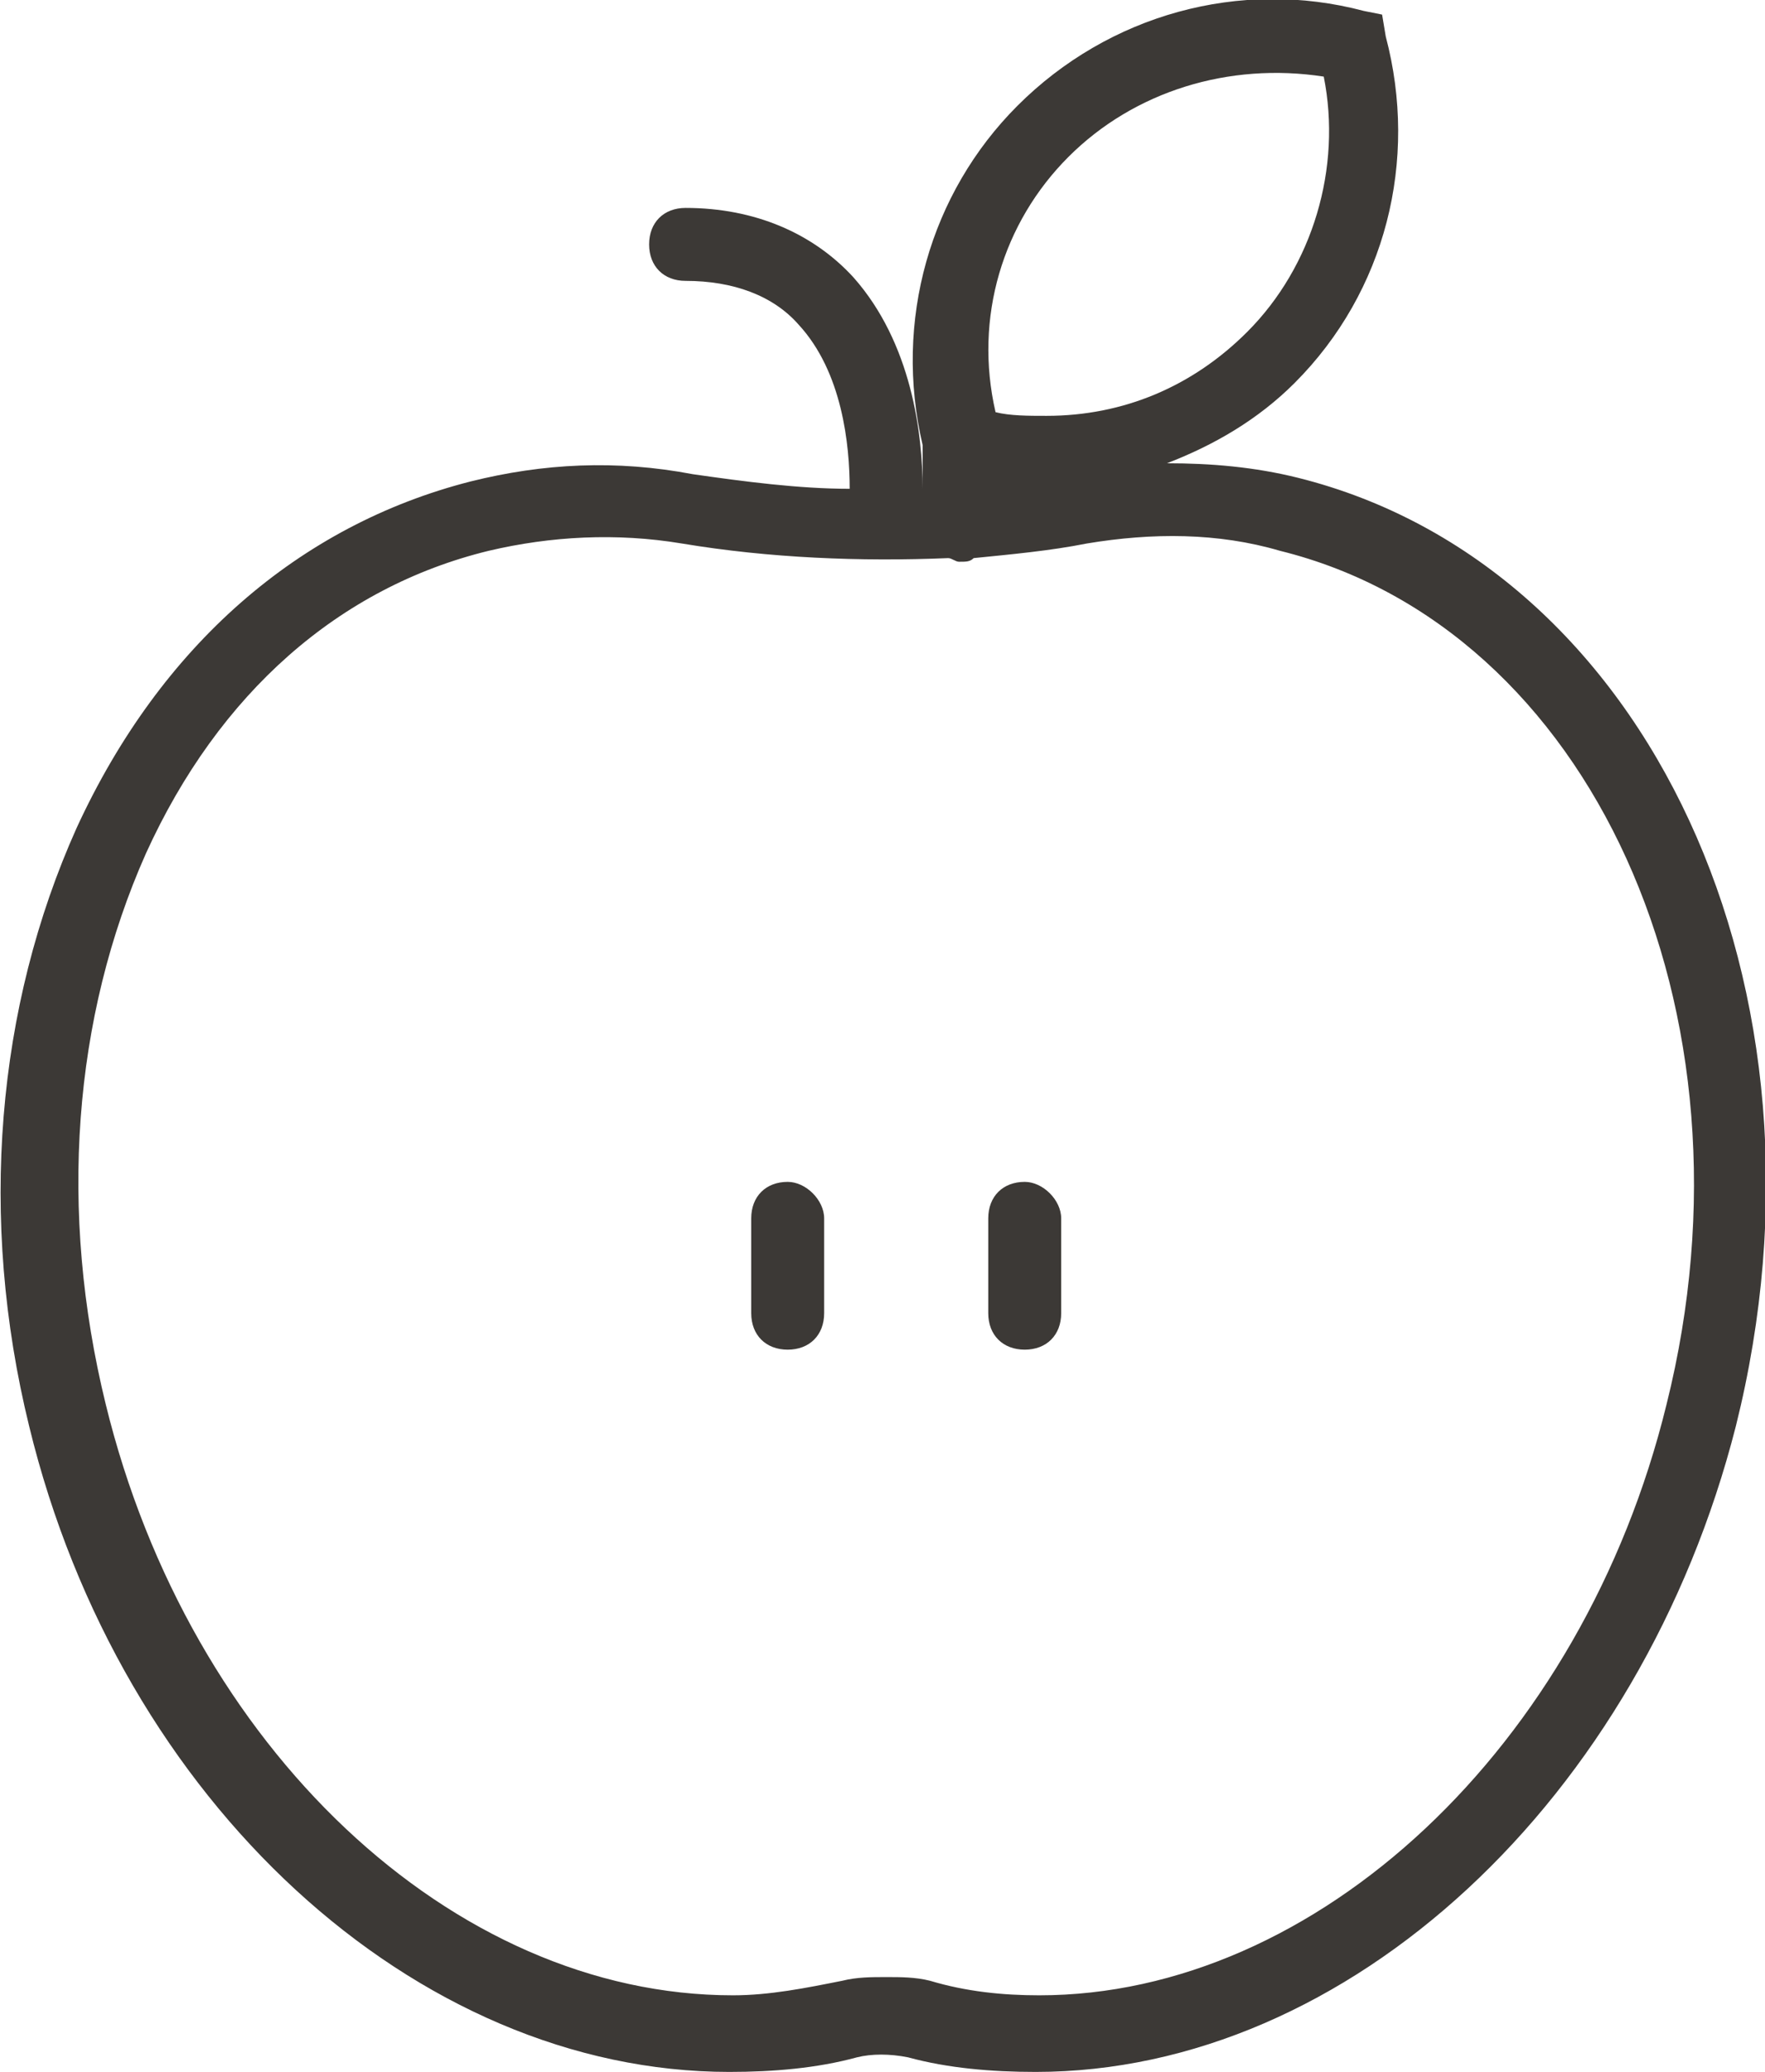 <?xml version="1.0" encoding="utf-8"?>
<!-- Generator: Adobe Illustrator 18.1.1, SVG Export Plug-In . SVG Version: 6.00 Build 0)  -->
<!DOCTYPE svg PUBLIC "-//W3C//DTD SVG 1.1//EN" "http://www.w3.org/Graphics/SVG/1.1/DTD/svg11.dtd">
<svg version="1.1" id="Layer_1" xmlns="http://www.w3.org/2000/svg" xmlns:xlink="http://www.w3.org/1999/xlink" x="0px" y="0px"
	 width="48.4px" height="56.8px" viewBox="-328.8 266.9 48.4 56.8" enable-background="new -328.8 266.9 48.4 56.8"
	 xml:space="preserve">
<g id="apple">
	<g>
		<path fill="#3C3936" d="M-293.2,280c-1.2-0.3-2.4-0.4-3.6-0.4c1.3-0.5,2.5-1.2,3.5-2.2c2.5-2.5,3.4-6.1,2.5-9.5l-0.1-0.6l-0.5-0.1
			c-3.4-0.9-7,0.1-9.5,2.6c-2.4,2.4-3.4,5.9-2.6,9.3v1.2l0,0c0-1.5-0.3-4-1.9-5.8c-1.1-1.2-2.7-1.9-4.6-1.9c-0.6,0-1,0.4-1,1
			c0,0.6,0.4,1,1,1c1.3,0,2.4,0.4,3.1,1.2c1.2,1.3,1.4,3.3,1.4,4.5c-1.4,0-2.9-0.2-4.3-0.4c-2.1-0.4-4.1-0.3-6.1,0.2
			c-4.7,1.2-8.5,4.5-10.8,9.5c-2.2,4.9-2.7,10.7-1.3,16.4c2.5,10.3,10.6,17.7,19.2,17.7c1.2,0,2.4-0.1,3.5-0.4
			c0.4-0.1,0.9-0.1,1.4,0c1.1,0.3,2.3,0.4,3.5,0.4l0,0c8.6,0,16.6-7.5,19.2-17.7C-278.2,294-283.6,282.4-293.2,280z M-299.5,271.2
			c1.8-1.8,4.4-2.6,7-2.2c0.5,2.5-0.3,5.2-2.1,7c-1.5,1.5-3.4,2.3-5.5,2.3l0,0c-0.5,0-1,0-1.4-0.1
			C-302.1,275.6-301.3,273-299.5,271.2z M-283.1,305.4c-2.3,9.4-9.6,16.2-17.2,16.2l0,0c-1,0-2-0.1-3-0.4c-0.4-0.1-0.8-0.1-1.2-0.1
			c-0.4,0-0.8,0-1.2,0.1c-1,0.2-2,0.4-3,0.4c-7.7,0-14.9-6.8-17.2-16.2c-1.3-5.3-0.9-10.6,1.1-15.1c2-4.4,5.3-7.3,9.4-8.3
			c1.7-0.4,3.5-0.5,5.3-0.2c2.4,0.4,4.9,0.5,7.3,0.4c0.1,0,0.2,0.1,0.3,0.1c0.2,0,0.3,0,0.4-0.1c1-0.1,2.1-0.2,3.1-0.4
			c1.8-0.3,3.6-0.3,5.3,0.2C-285.2,284.1-280.4,294.6-283.1,305.4z"/>
		<path fill="#3C3936" d="M-307.2,299.3c-0.6,0-1,0.4-1,1v2.6c0,0.6,0.4,1,1,1s1-0.4,1-1v-2.6C-306.2,299.8-306.7,299.3-307.2,299.3
			z"/>
		<path fill="#3C3936" d="M-300.7,299.3c-0.6,0-1,0.4-1,1v2.6c0,0.6,0.4,1,1,1s1-0.4,1-1v-2.6C-299.7,299.8-300.2,299.3-300.7,299.3
			z"/>
	</g>
</g>
<g id="barley">
</g>
<g id="carrot">
</g>
<g id="eggplant">
</g>
<g id="pea">
</g>
<g id="sunflower">
</g>
<g id="patato">
</g>
<g id="chickpea">
</g>
<g id="faba_bean">
</g>
<g id="lentil">
</g>
<g id="bean">
</g>
<g id="rice">
</g>
<g id="sorghum">
</g>
<g id="pearl_millet">
</g>
<g id="pigeon_pea">
</g>
<g id="grasspea">
</g>
<g id="cowpea">
</g>
<g id="bambara">
</g>
<g id="vetch">
</g>
<g id="wheat">
</g>
<g id="banana">
</g>
<g id="rye">
</g>
<g id="alfalfa">
</g>
<g id="finger_millet">
</g>
<g id="sweet_patato">
</g>
<g id="oat">
</g>
</svg>
